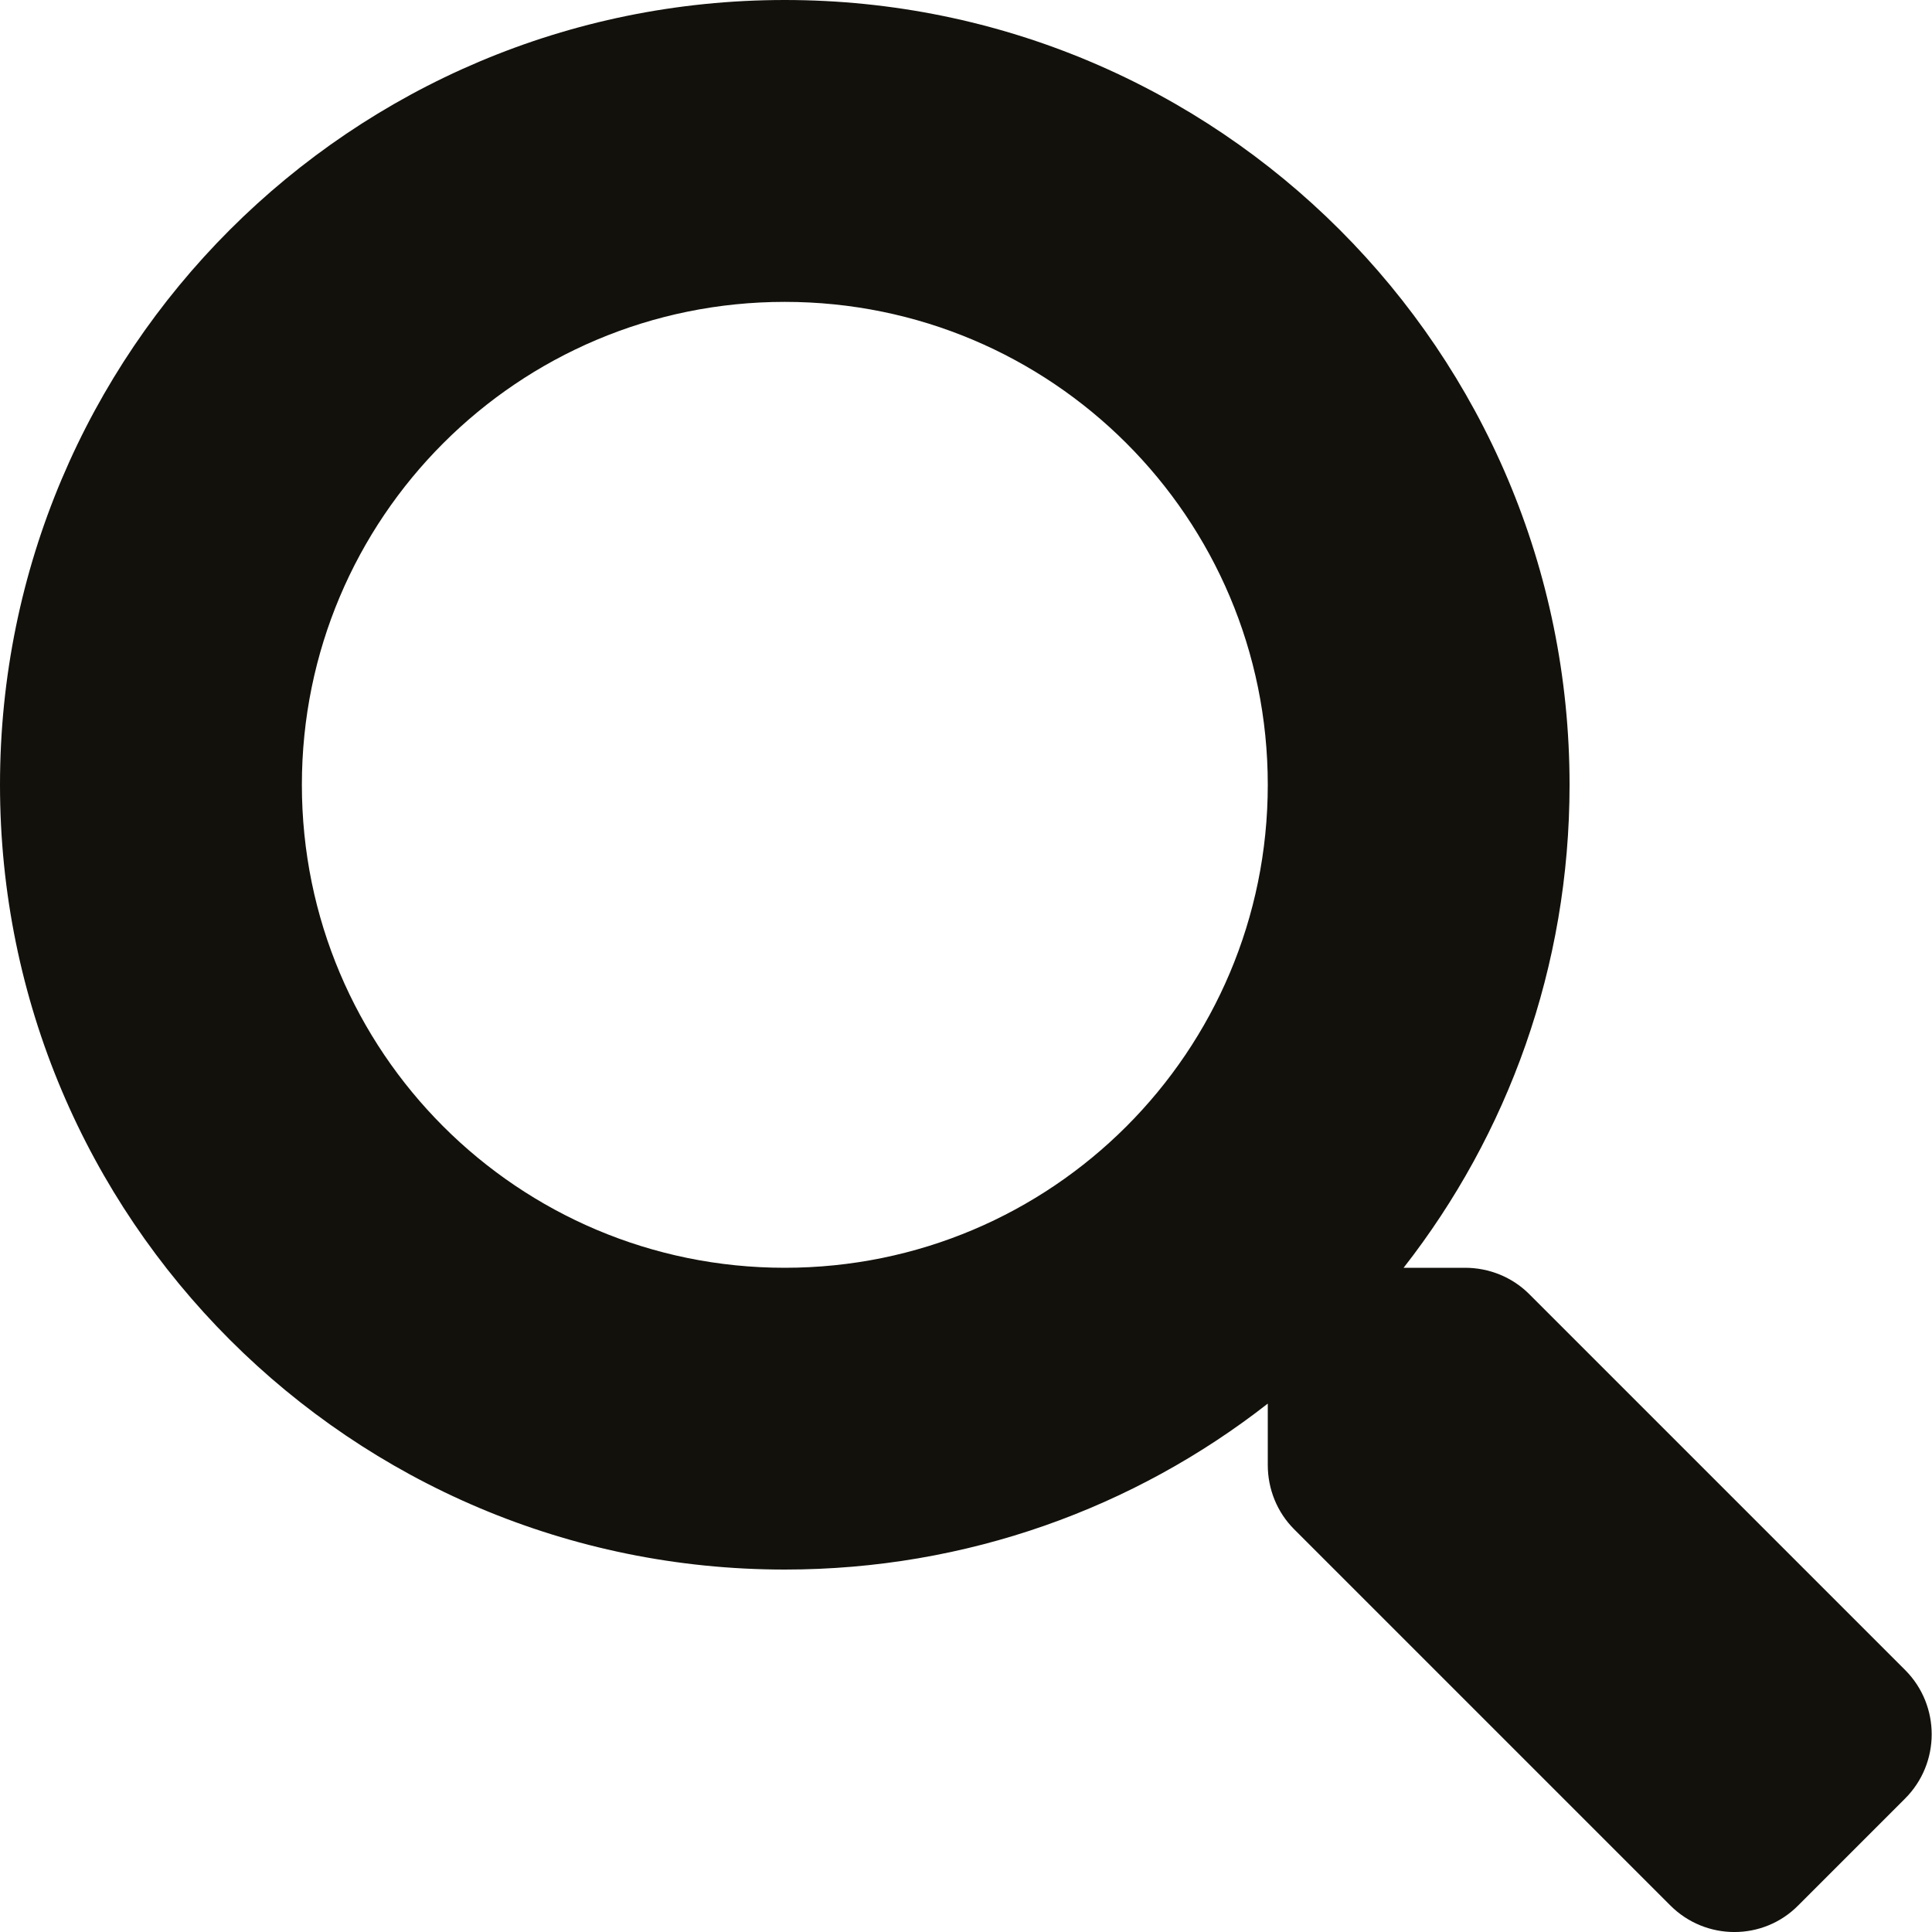 <svg width="20" height="20" viewBox="0 0 20 20" fill="none" xmlns="http://www.w3.org/2000/svg">
<path d="M19.725 17.291L15.831 13.397C15.655 13.221 15.416 13.124 15.166 13.124H14.53C15.608 11.745 16.248 10.011 16.248 8.124C16.248 3.636 12.612 0 8.124 0C3.636 0 0 3.636 0 8.124C0 12.612 3.636 16.248 8.124 16.248C10.011 16.248 11.745 15.608 13.124 14.53V15.166C13.124 15.416 13.221 15.655 13.397 15.831L17.291 19.725C17.658 20.092 18.252 20.092 18.615 19.725L19.721 18.619C20.088 18.252 20.088 17.658 19.725 17.291ZM8.124 13.124C5.363 13.124 3.125 10.89 3.125 8.124C3.125 5.363 5.359 3.125 8.124 3.125C10.886 3.125 13.124 5.359 13.124 8.124C13.124 10.886 10.89 13.124 8.124 13.124Z" fill="#12110C"/>
</svg>
